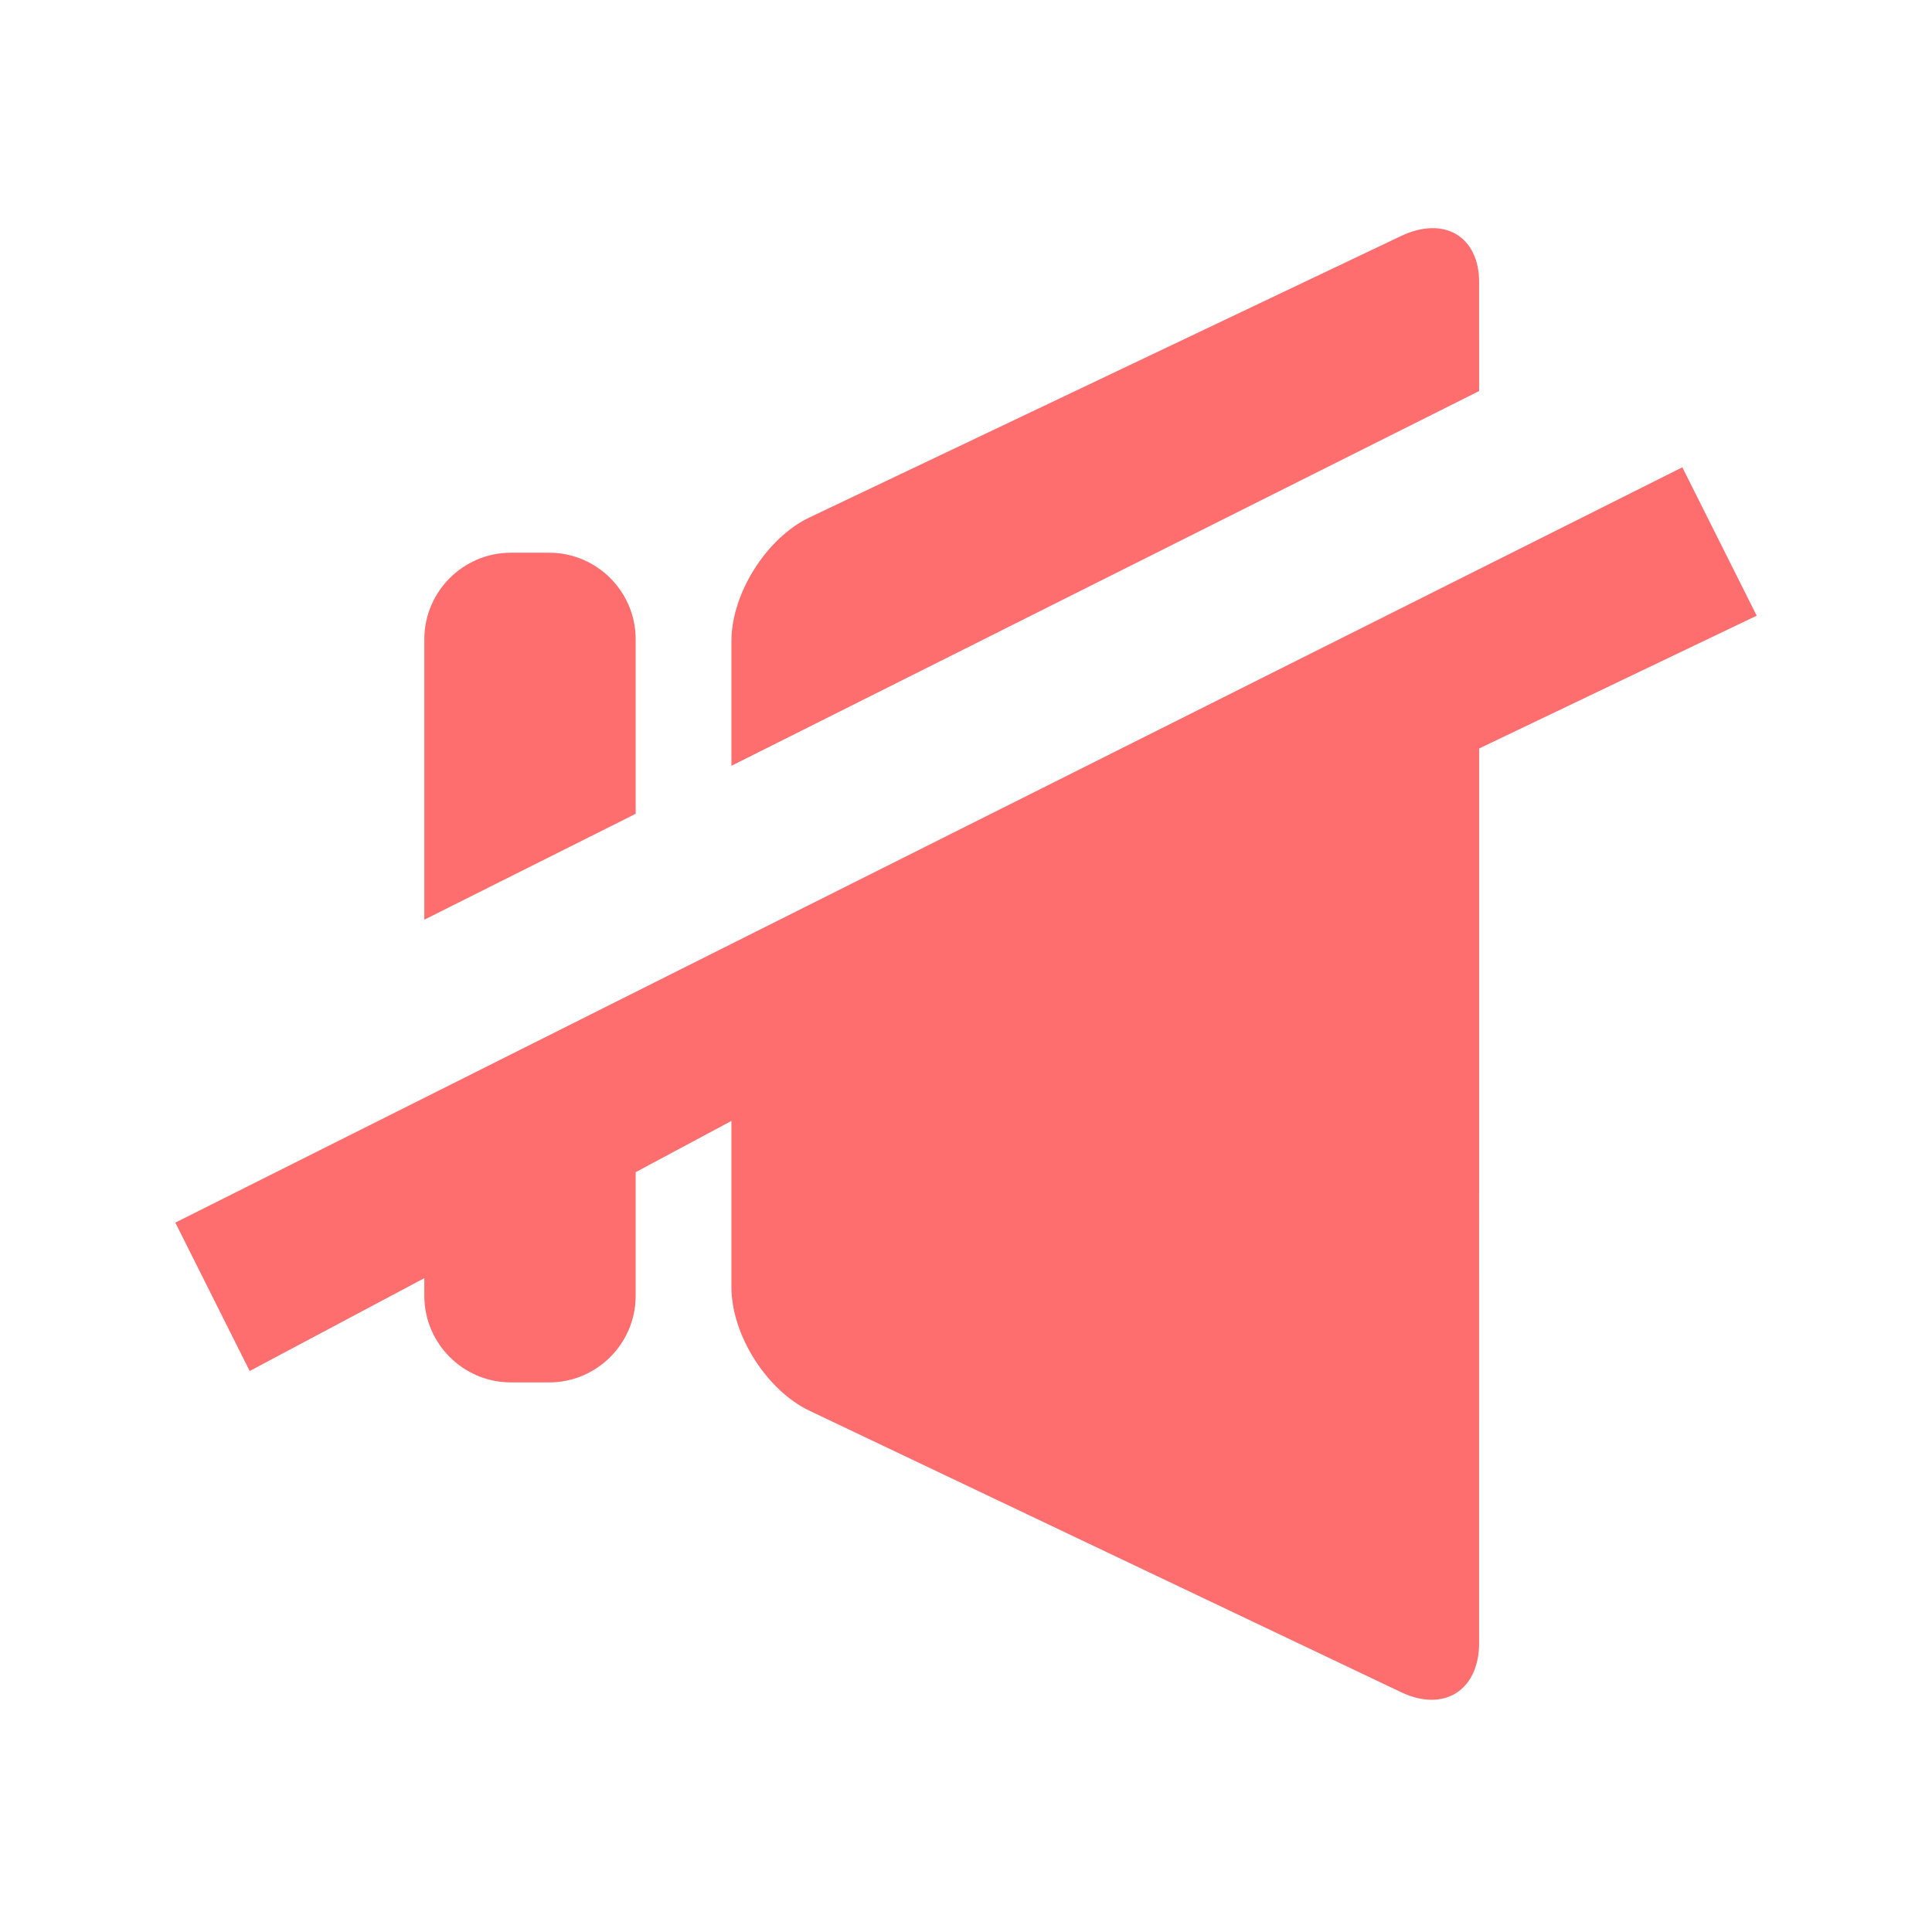 <?xml version="1.0" encoding="utf-8"?>
<!-- Generator: Adobe Illustrator 17.0.0, SVG Export Plug-In . SVG Version: 6.00 Build 0)  -->
<!DOCTYPE svg PUBLIC "-//W3C//DTD SVG 1.1//EN" "http://www.w3.org/Graphics/SVG/1.1/DTD/svg11.dtd">
<svg version="1.1" id="Layer_1" xmlns="http://www.w3.org/2000/svg" xmlns:xlink="http://www.w3.org/1999/xlink" x="0px" y="0px"
	 width="512px" height="512px" viewBox="0 0 512 512" enable-background="new 0 0 512 512" xml:space="preserve">
<g opacity="0.75">
	<path fill="#FF3E3E" d="M168.46,169.386c0-12.6-10.309-22.909-22.909-22.909h-10.19c-12.6,0-22.909,10.309-22.909,22.909v21.048
		v53.296l56.008-28.068V169.386z"/>
</g>
<path opacity="0.75" fill="#FF3E3E" enable-background="new    " d="M391.982,103.627l-198.147,99.316l-0.001-33.063
	c0-12.6,9.309-27.338,20.687-32.751l156.772-74.583c11.379-5.413,20.687,0.079,20.687,12.203L391.982,103.627z"/>
<path opacity="0.75" fill="#FF3E3E" enable-background="new    " d="M193.835,297.054v44.058c0,12.6,9.309,27.338,20.687,32.751
	l156.771,74.583c11.379,5.413,20.687-0.467,20.687-13.067l0.002-237.018l73.56-35.201l-19.709-39.323L46.46,324.009l19.709,39.323
	l46.282-24.613v4.721c0,12.6,10.309,22.909,22.909,22.909h10.19c12.6,0,22.909-10.309,22.909-22.909v-32.799L193.835,297.054z"/>
</svg>
